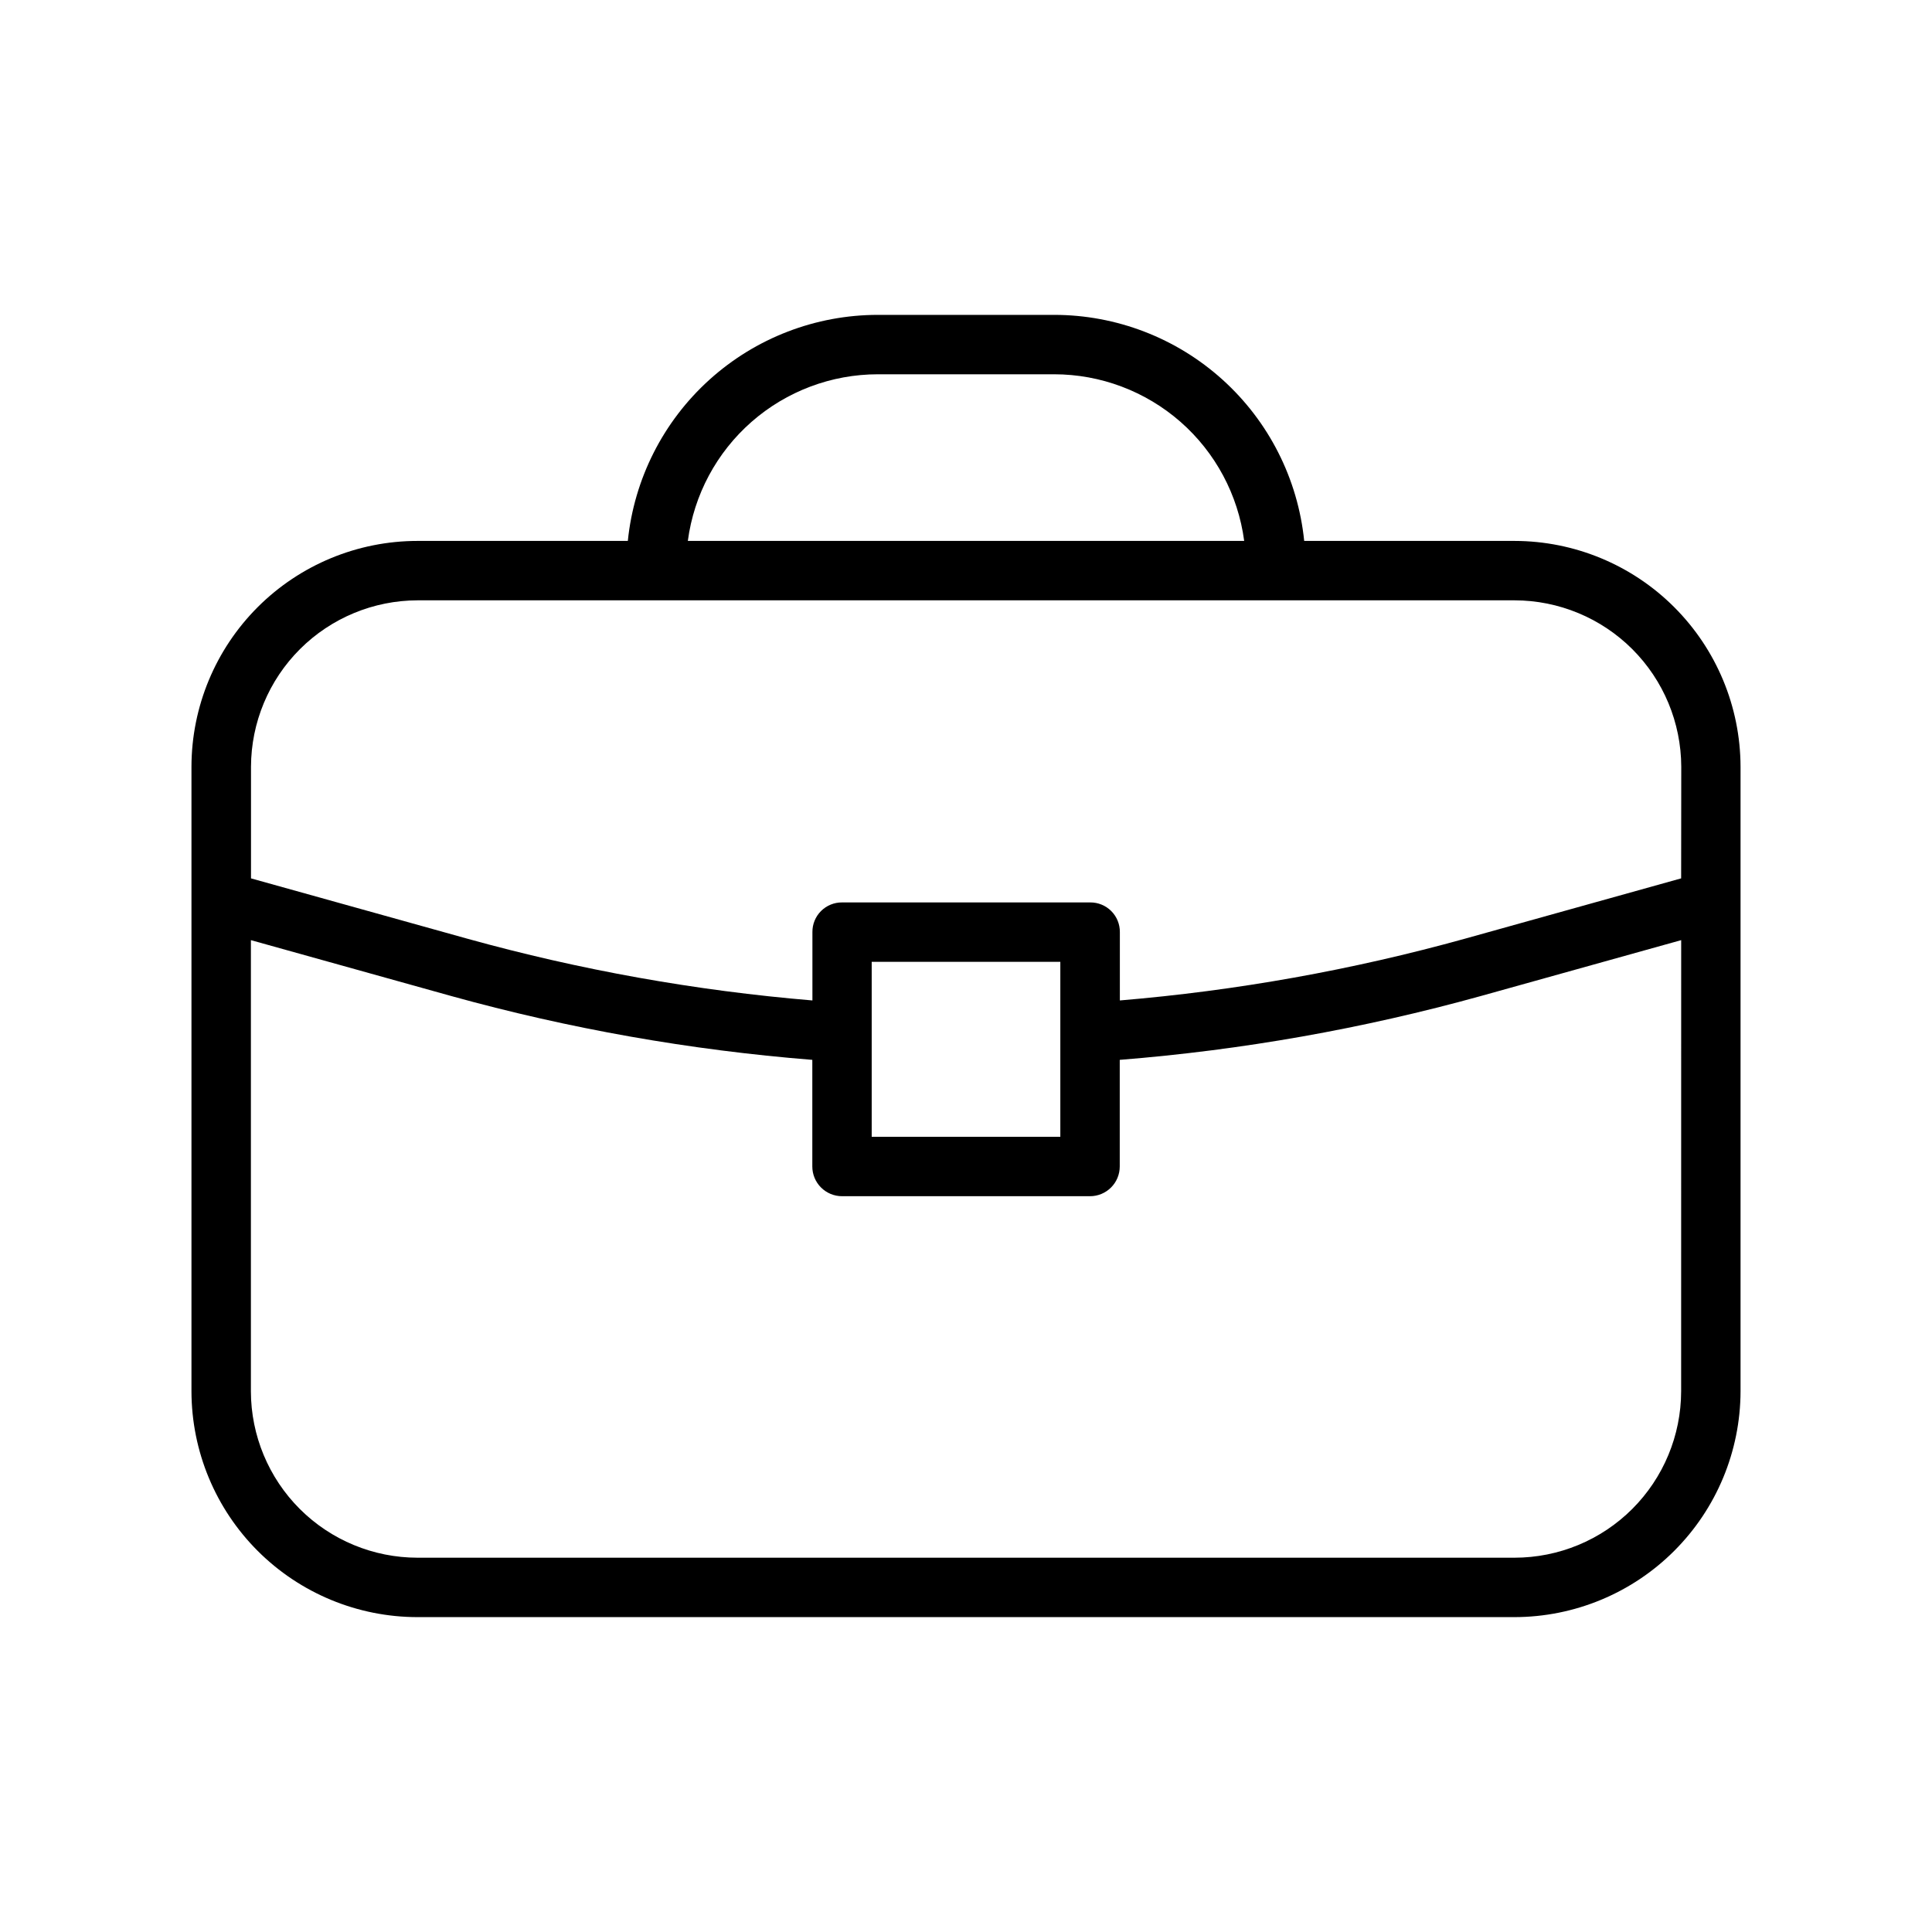 <?xml version="1.0" encoding="UTF-8"?>
<!-- Uploaded to: SVG Find, www.svgrepo.com, Generator: SVG Find Mixer Tools -->
<svg fill="#000000" width="800px" height="800px" version="1.1" viewBox="144 144 512 512" xmlns="http://www.w3.org/2000/svg">
 <path d="m545.36 287.35h-55.734c-1.668-16.422-9.367-31.641-21.613-42.707-12.246-11.07-28.164-17.199-44.668-17.199h-46.684c-16.504 0-32.422 6.129-44.668 17.199-12.242 11.066-19.945 26.285-21.613 42.707h-55.734c-15.871 0.004-31.094 6.305-42.328 17.52-11.23 11.219-17.551 26.434-17.578 42.305v165.55c0.027 15.871 6.348 31.086 17.578 42.305 11.234 11.215 26.457 17.52 42.328 17.523h290.71c15.871-0.02 31.086-6.324 42.312-17.539 11.23-11.215 17.555-26.422 17.594-42.289v-165.55c-0.039-15.867-6.363-31.074-17.594-42.289-11.227-11.215-26.441-17.52-42.312-17.535zm-168.7-44.16h46.68l0.004-0.004c12.324 0.004 24.227 4.484 33.496 12.605 9.266 8.125 15.266 19.34 16.883 31.559h-147.44c1.617-12.219 7.617-23.434 16.887-31.559 9.266-8.121 21.168-12.602 33.492-12.605zm212.86 269.54v-0.004c-0.023 11.695-4.688 22.906-12.965 31.172-8.277 8.262-19.496 12.906-31.195 12.91h-290.71c-11.695-0.004-22.914-4.648-31.195-12.91-8.277-8.266-12.941-19.477-12.965-31.172v-119.58l53.059 14.801h-0.004c31.297 8.68 63.352 14.348 95.727 16.926v28.262-0.004c0 2.09 0.828 4.094 2.305 5.566 1.477 1.477 3.481 2.309 5.566 2.309h65.73c2.09 0 4.09-0.832 5.566-2.309 1.477-1.473 2.305-3.477 2.305-5.566v-28.258c32.375-2.578 64.43-8.246 95.727-16.926l53.059-14.801zm-214.51-67.465v-46.371h49.988v46.367zm214.51-68.488-57.273 15.98c-29.914 8.305-60.539 13.785-91.473 16.371v-18.105c0.02-2.094-0.805-4.109-2.285-5.59-1.48-1.48-3.496-2.301-5.59-2.281h-65.73c-2.094-0.02-4.109 0.801-5.59 2.281-1.48 1.48-2.305 3.496-2.281 5.59v18.105c-30.938-2.586-61.562-8.066-91.473-16.371l-57.309-15.98v-29.602c0.039-11.691 4.707-22.895 12.984-31.156 8.273-8.258 19.484-12.906 31.176-12.926h290.71c11.695 0.02 22.902 4.668 31.18 12.926 8.273 8.262 12.941 19.465 12.984 31.156z"/>
</svg>